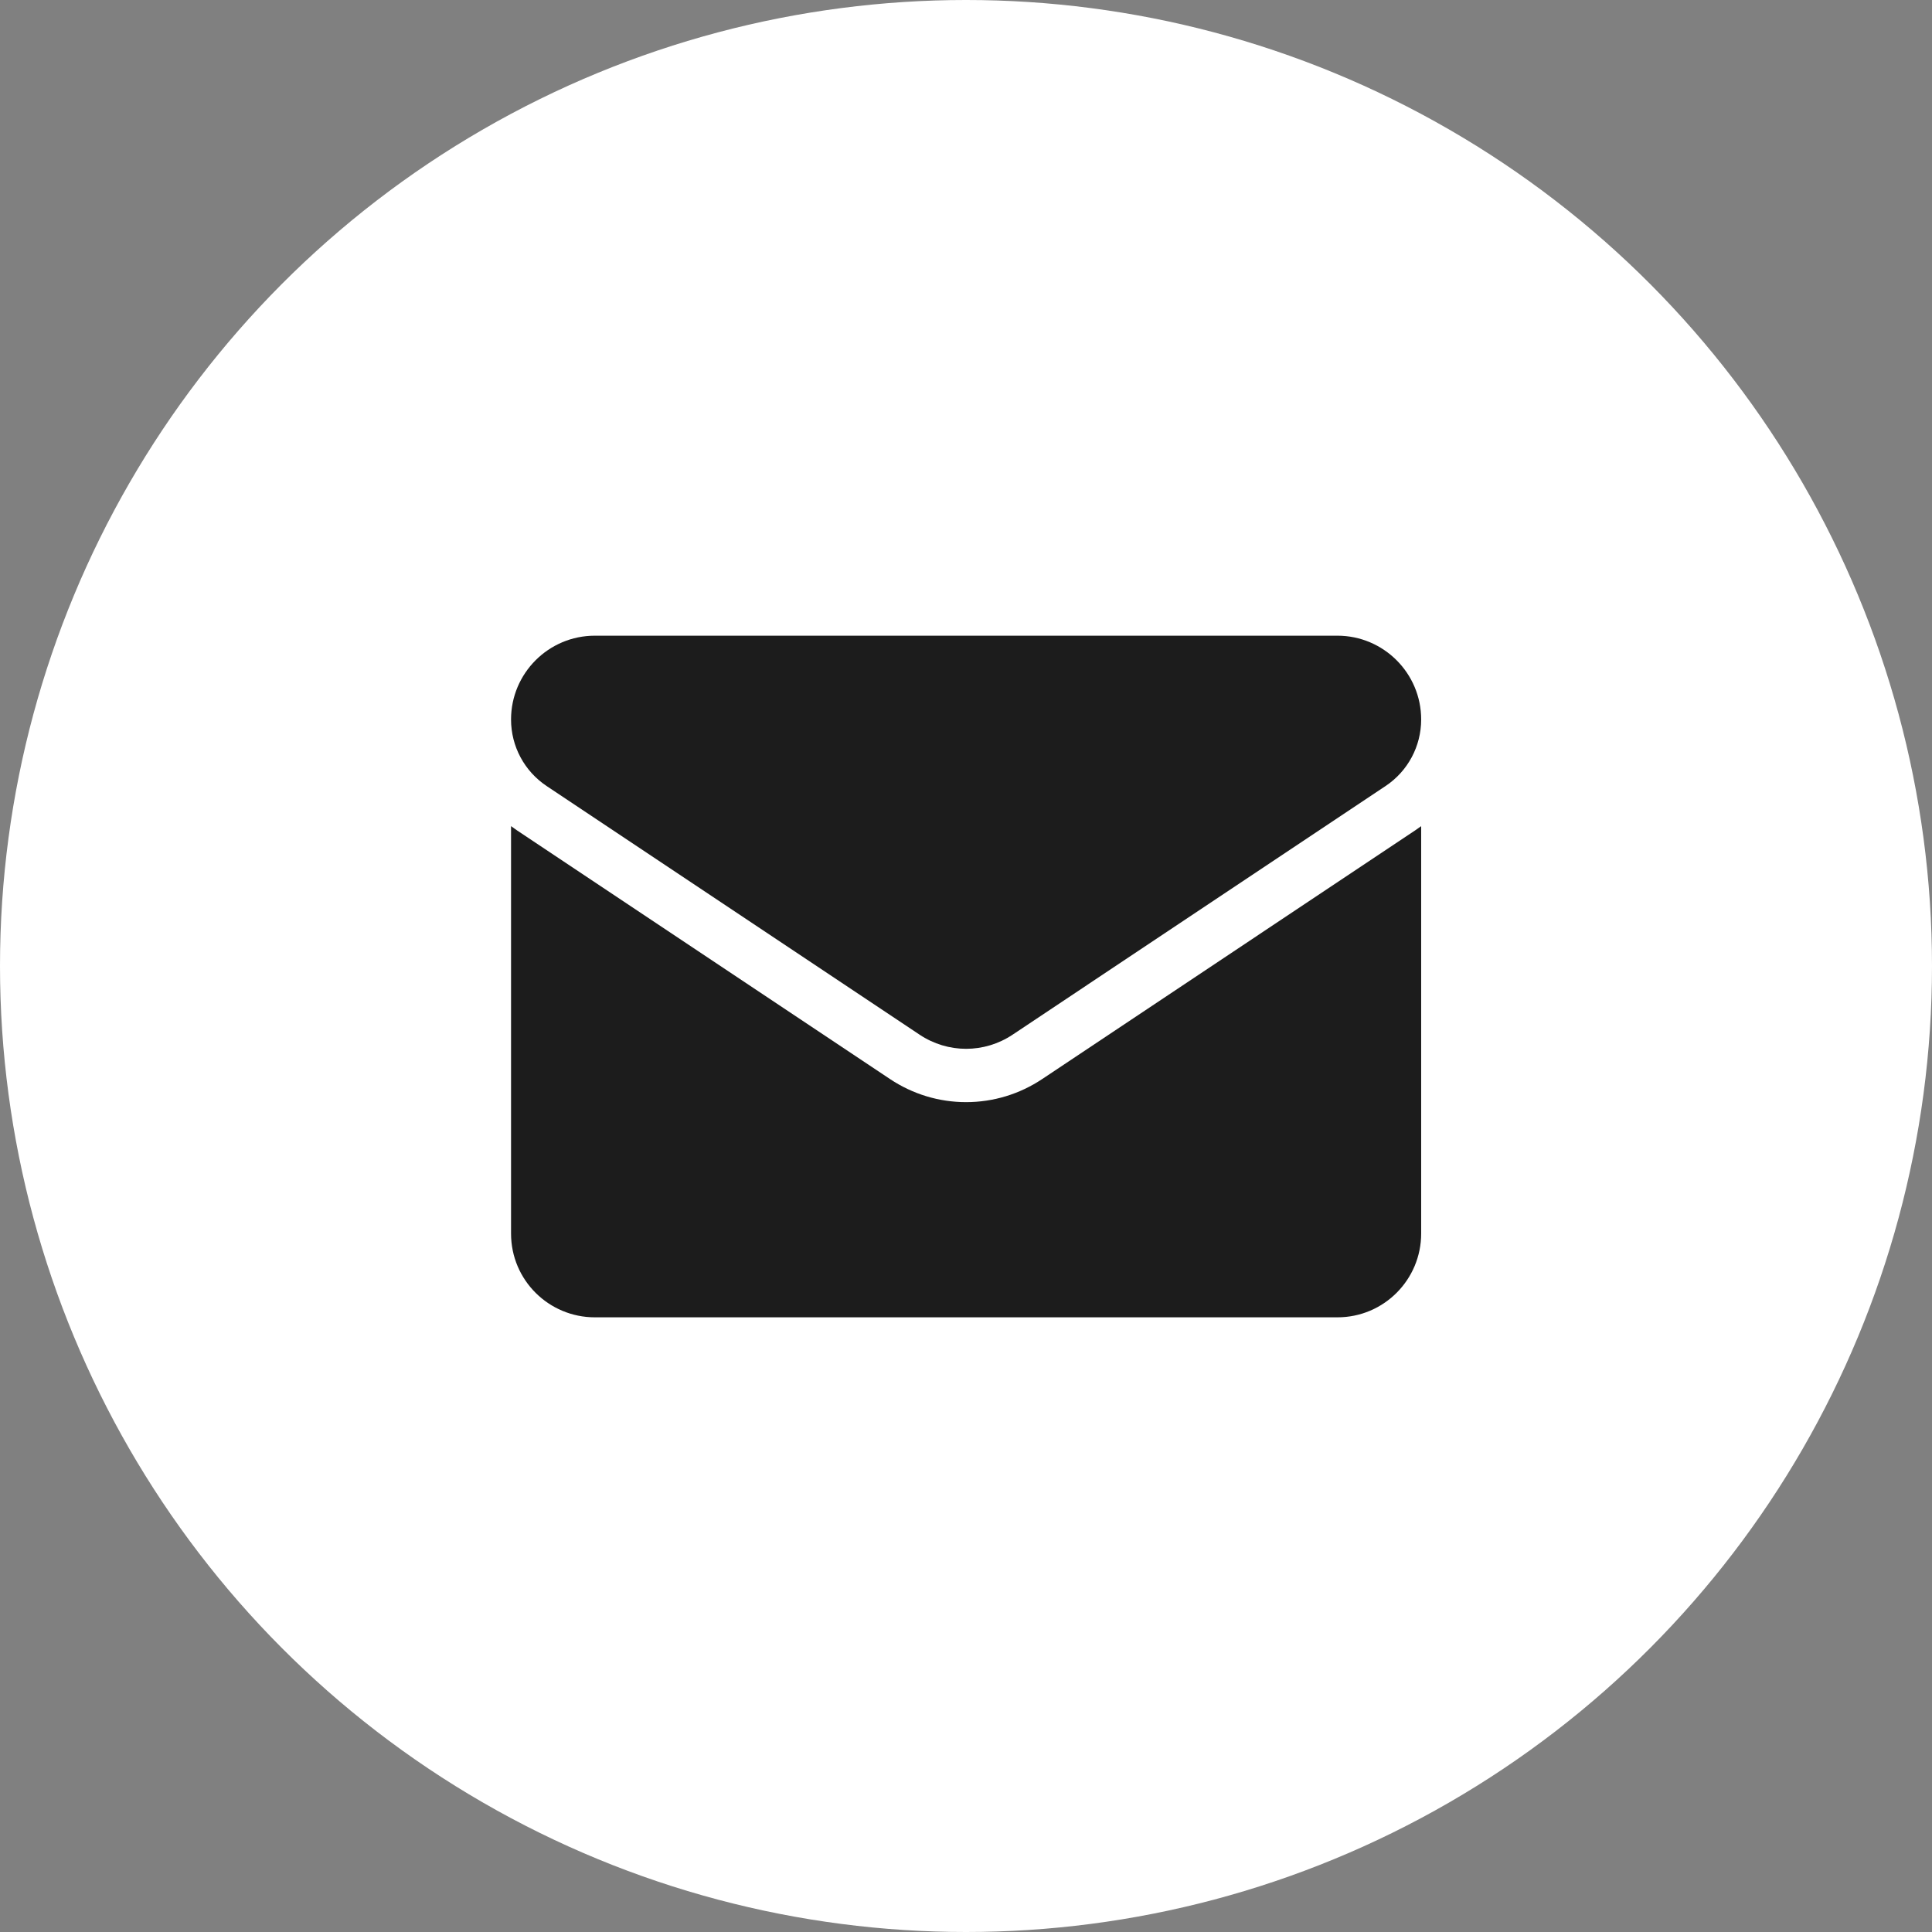 <?xml version="1.0" encoding="UTF-8"?> <svg xmlns="http://www.w3.org/2000/svg" width="155" height="155" viewBox="0 0 155 155" fill="none"><rect x="0" y="0" width="155" height="155" fill="#808080" stroke="none"/> <circle cx="77.5" cy="77.5" r="77.5" fill="white"></circle> <path d="M83.611 86.571C81.794 87.782 79.684 88.422 77.508 88.422C75.333 88.422 73.223 87.782 71.406 86.571L41.486 66.624C41.32 66.513 41.158 66.397 41 66.279V98.965C41 102.712 44.041 105.686 47.722 105.686H107.295C111.042 105.686 114.017 102.645 114.017 98.965V66.279C113.858 66.398 113.696 66.513 113.529 66.624L83.611 86.571Z" fill="#1C1C1C"></path> <path d="M43.859 63.064L73.779 83.011C74.912 83.766 76.21 84.144 77.508 84.144C78.806 84.144 80.105 83.766 81.237 83.011L111.157 63.064C112.948 61.871 114.017 59.874 114.017 57.719C114.017 54.014 111.002 51 107.297 51H47.719C44.014 51 41 54.014 41 57.723C41 59.874 42.069 61.871 43.859 63.064V63.064Z" fill="#1C1C1C"></path> </svg> 